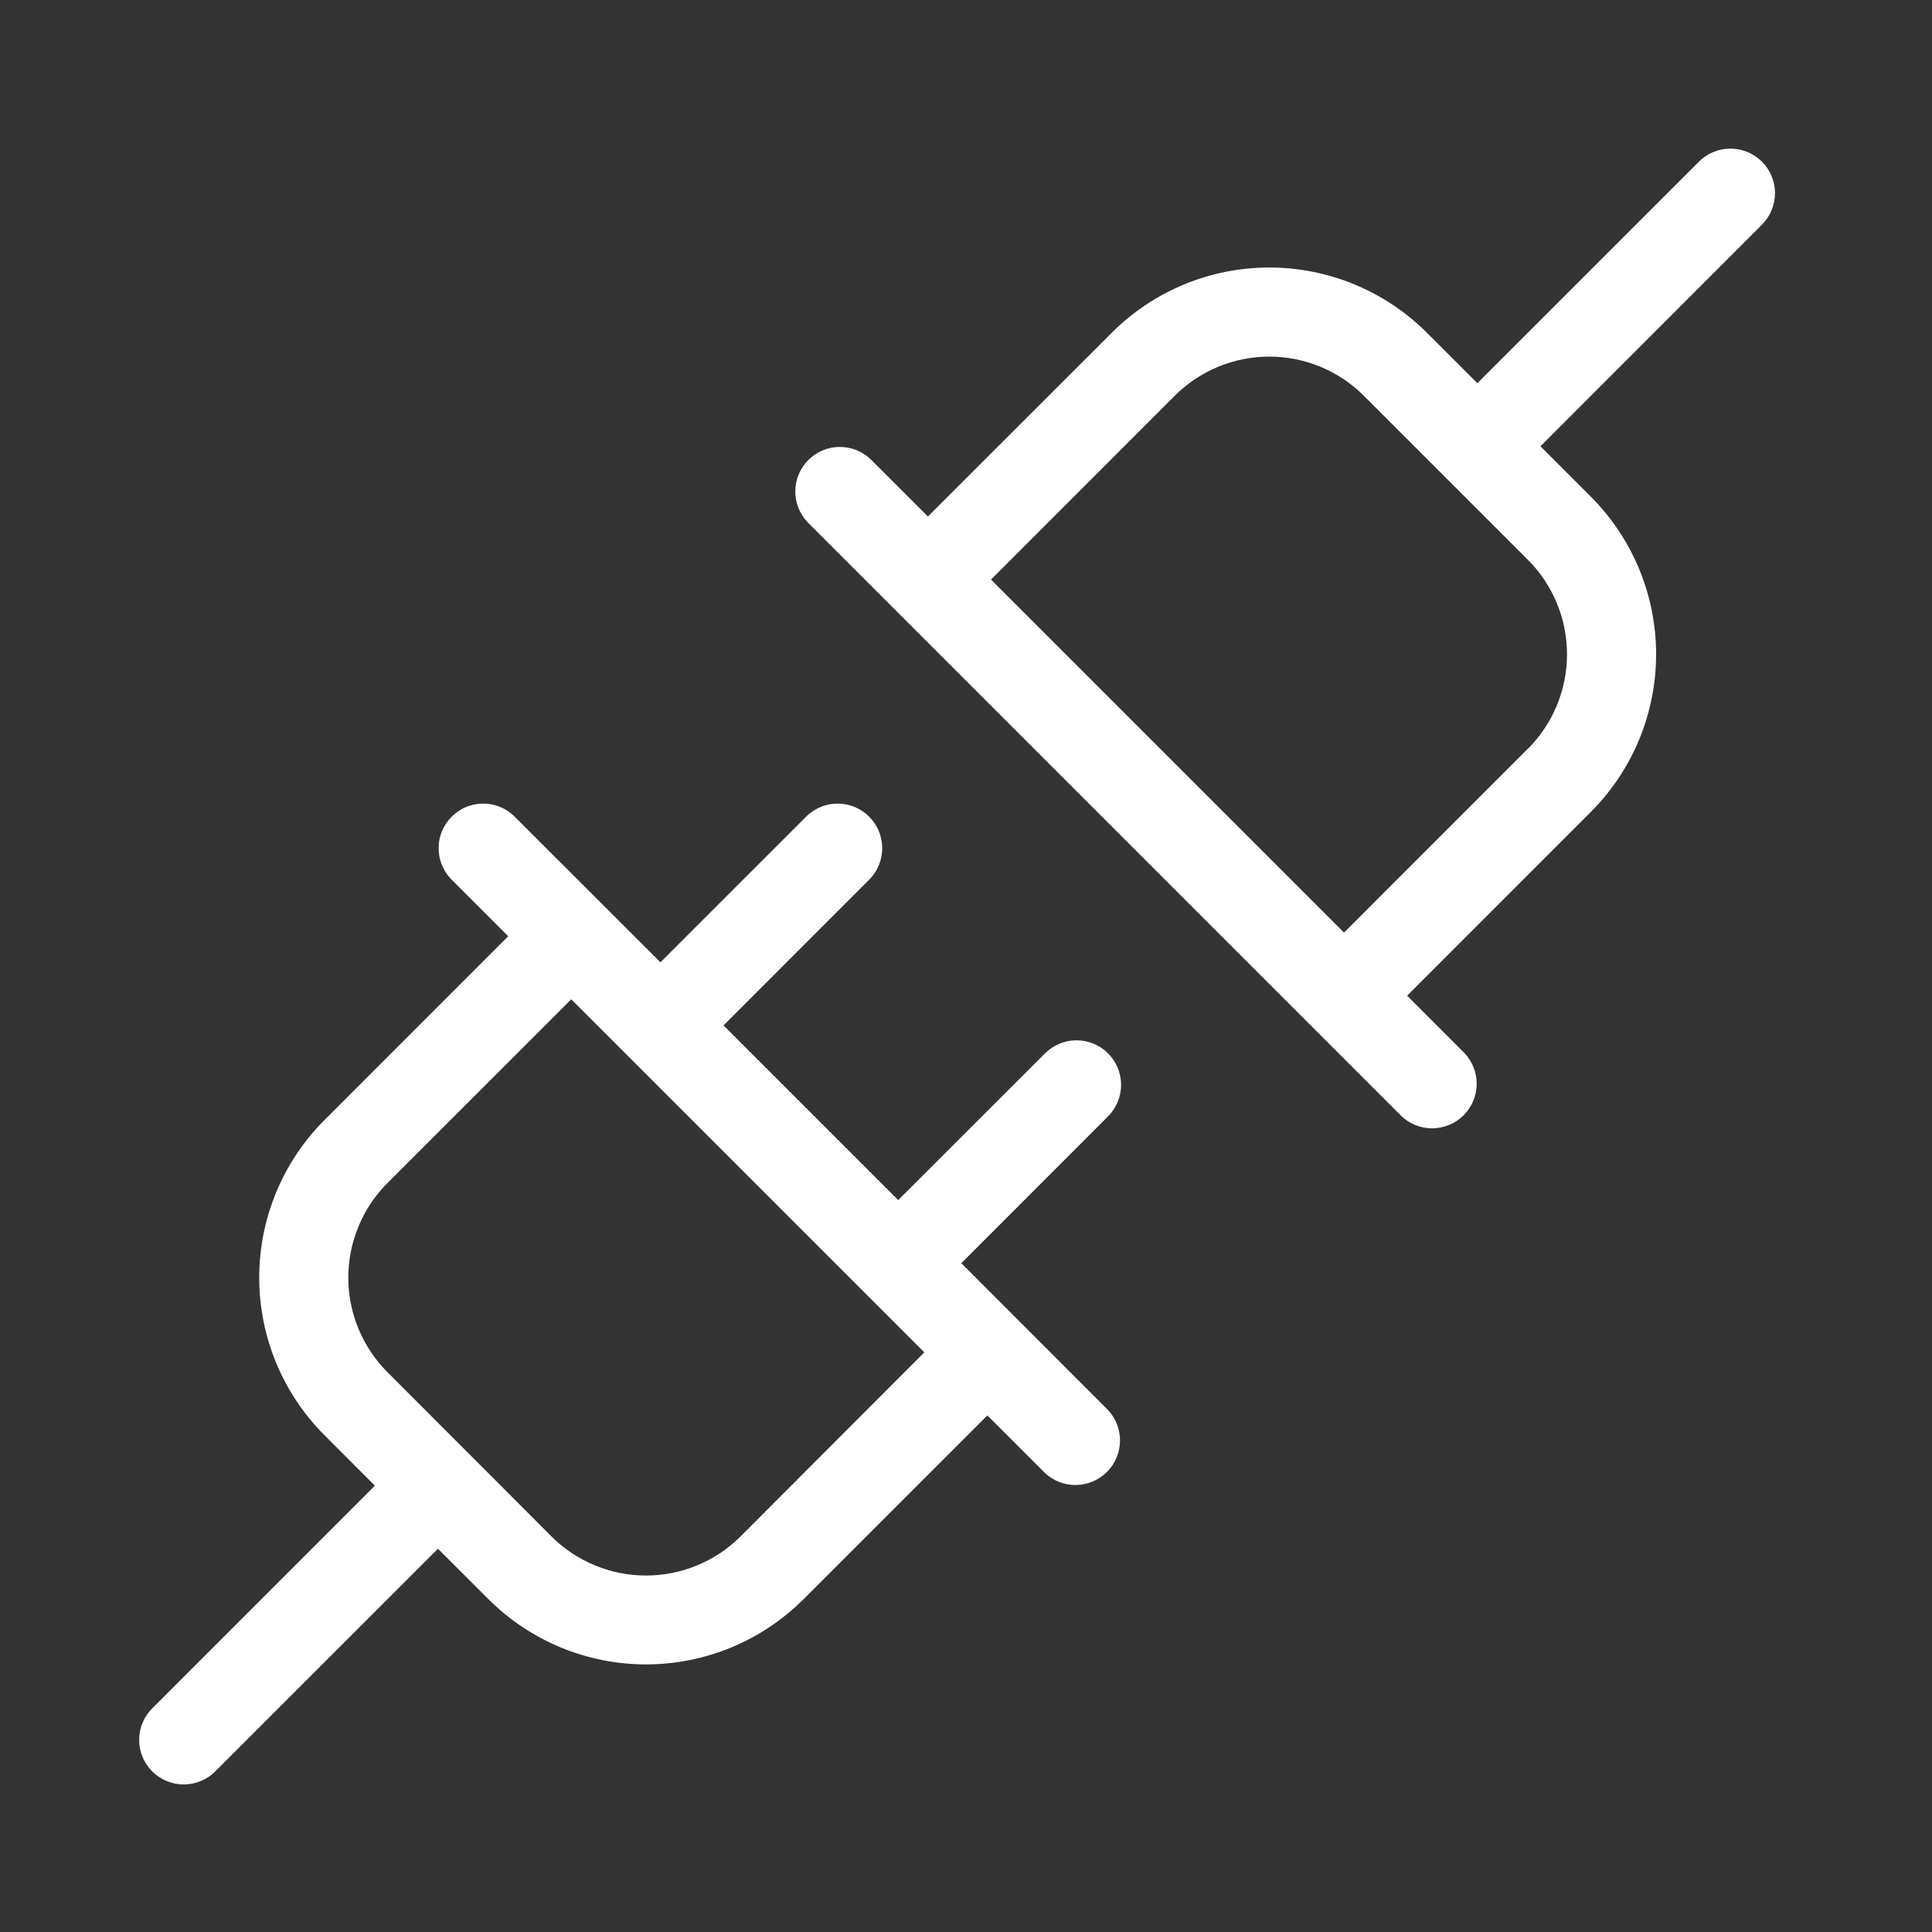 <svg width="65" height="65" viewBox="0 0 65 65" fill="none" xmlns="http://www.w3.org/2000/svg">
<rect x="0" y="0" width="65" height="65" fill="#333333" stroke="none"/>
<path d="M37.279 35.439C36.998 35.158 36.617 35 36.219 35C35.822 35 35.44 35.158 35.159 35.439L30.219 40.376L24.342 34.499L29.279 29.559C29.544 29.274 29.688 28.898 29.681 28.51C29.675 28.121 29.517 27.75 29.242 27.475C28.968 27.201 28.597 27.043 28.208 27.036C27.82 27.029 27.443 27.174 27.159 27.439L22.219 32.376L17.279 27.439C16.995 27.174 16.619 27.029 16.23 27.036C15.841 27.043 15.471 27.201 15.196 27.475C14.921 27.75 14.764 28.121 14.757 28.51C14.75 28.898 14.894 29.274 15.159 29.559L17.097 31.499L10.917 37.681C9.511 39.088 8.721 40.995 8.721 42.984C8.721 44.972 9.511 46.88 10.917 48.286L12.612 49.984L5.159 57.439C5.012 57.576 4.893 57.742 4.811 57.926C4.73 58.11 4.685 58.308 4.682 58.51C4.678 58.711 4.715 58.911 4.791 59.098C4.866 59.285 4.979 59.454 5.121 59.597C5.263 59.739 5.433 59.852 5.62 59.927C5.807 60.002 6.007 60.039 6.208 60.036C6.41 60.032 6.608 59.988 6.792 59.906C6.976 59.824 7.142 59.706 7.279 59.559L14.734 52.106L16.432 53.801C17.838 55.207 19.745 55.997 21.734 55.997C23.723 55.997 25.63 55.207 27.037 53.801L33.219 47.621L35.159 49.559C35.443 49.824 35.819 49.968 36.208 49.961C36.597 49.954 36.968 49.797 37.242 49.522C37.517 49.247 37.675 48.876 37.681 48.488C37.688 48.099 37.544 47.723 37.279 47.439L32.342 42.499L37.279 37.559C37.56 37.277 37.718 36.896 37.718 36.499C37.718 36.101 37.56 35.72 37.279 35.439ZM24.917 51.689C24.499 52.107 24.003 52.438 23.456 52.664C22.91 52.891 22.325 53.007 21.734 53.007C21.143 53.007 20.558 52.891 20.012 52.664C19.466 52.438 18.969 52.107 18.552 51.689L13.037 46.166C12.618 45.748 12.287 45.252 12.061 44.706C11.835 44.16 11.718 43.575 11.718 42.984C11.718 42.393 11.835 41.807 12.061 41.261C12.287 40.715 12.618 40.219 13.037 39.801L19.219 33.621L31.097 45.499L24.917 51.689ZM59.279 5.439C58.998 5.158 58.617 5 58.219 5C57.822 5 57.44 5.158 57.159 5.439L49.704 12.891L48.007 11.196C46.6 9.79 44.693 9 42.704 9C40.715 9 38.808 9.79 37.402 11.196L31.219 17.376L29.279 15.439C28.995 15.174 28.619 15.03 28.23 15.036C27.841 15.043 27.471 15.201 27.196 15.475C26.921 15.75 26.764 16.121 26.757 16.51C26.75 16.898 26.894 17.274 27.159 17.559L47.159 37.559C47.443 37.824 47.819 37.968 48.208 37.961C48.597 37.954 48.968 37.797 49.242 37.522C49.517 37.247 49.675 36.876 49.681 36.488C49.688 36.099 49.544 35.723 49.279 35.439L47.342 33.499L53.522 27.316C54.928 25.91 55.718 24.002 55.718 22.014C55.718 20.025 54.928 18.118 53.522 16.711L51.827 15.014L59.279 7.559C59.56 7.277 59.718 6.896 59.718 6.499C59.718 6.101 59.56 5.72 59.279 5.439ZM51.402 25.189L45.219 31.376L33.342 19.499L39.522 13.316C39.939 12.898 40.436 12.567 40.982 12.34C41.528 12.114 42.113 11.998 42.704 11.998C43.295 11.998 43.88 12.114 44.426 12.34C44.972 12.567 45.469 12.898 45.887 13.316L51.402 18.831C51.82 19.249 52.151 19.745 52.377 20.291C52.604 20.837 52.72 21.423 52.72 22.014C52.72 22.605 52.604 23.19 52.377 23.736C52.151 24.282 51.82 24.778 51.402 25.196V25.189Z" fill="white"/>
</svg>
